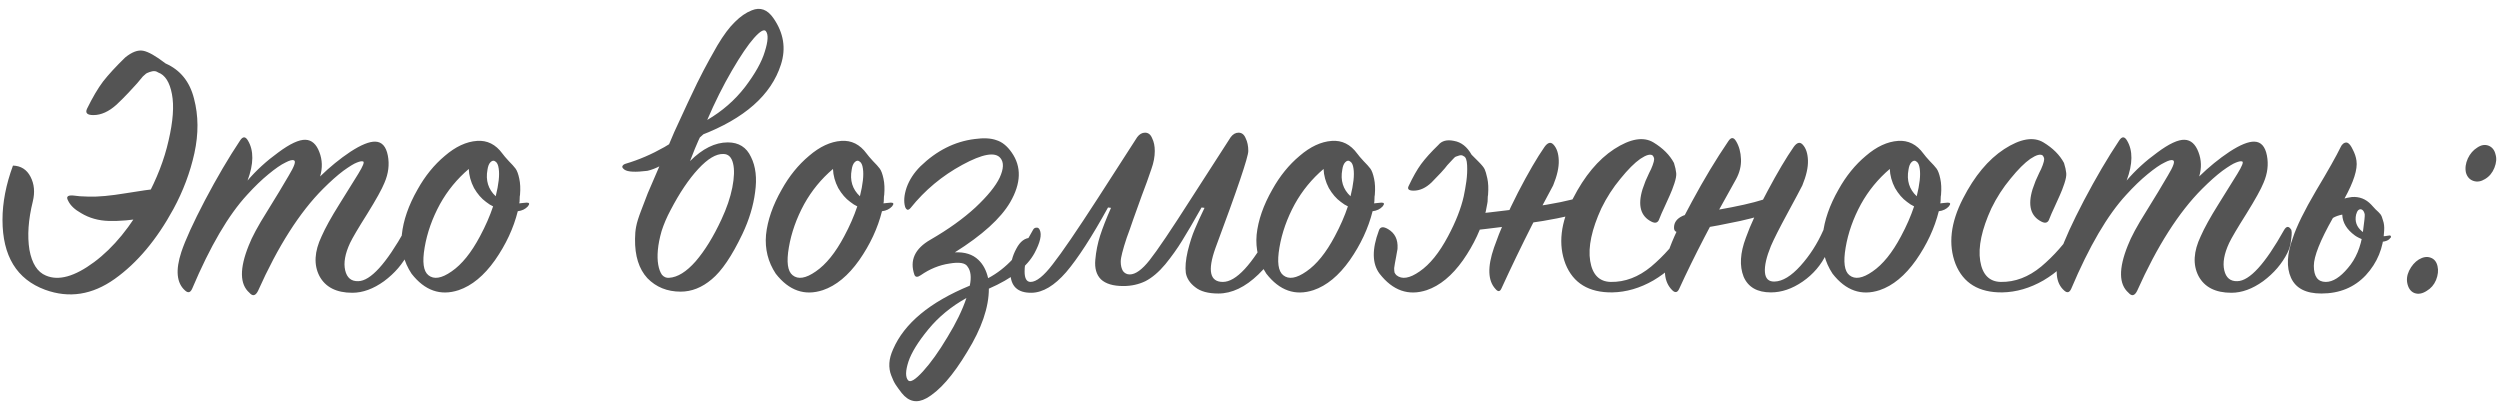<?xml version="1.0" encoding="UTF-8"?> <svg xmlns="http://www.w3.org/2000/svg" width="401" height="66" viewBox="0 0 401 66" fill="none"> <path d="M13.96 17.44C14.84 15.64 15.7 14.18 16.54 13.06C17.42 11.94 18.6 10.66 20.08 9.22C21.16 8.34 22.12 7.98 22.96 8.14C23.8 8.3 25 8.98 26.56 10.18C28.92 11.22 30.44 13.1 31.12 15.82C31.84 18.54 31.86 21.46 31.18 24.58C30.5 27.66 29.38 30.64 27.82 33.52C25.14 38.44 22 42.18 18.4 44.74C14.8 47.3 11.08 47.88 7.24 46.48C2.68 44.8 0.4 41.06 0.4 35.26C0.4 32.5 0.96 29.6 2.08 26.56C3.36 26.6 4.3 27.2 4.9 28.36C5.5 29.52 5.62 30.84 5.26 32.32C4.54 35.24 4.36 37.82 4.72 40.06C5.12 42.26 6 43.64 7.36 44.2C9.4 45.08 11.98 44.36 15.1 42.04C18.22 39.72 21 36.32 23.44 31.84C25.16 28.68 26.36 25.58 27.04 22.54C27.76 19.46 27.94 16.98 27.58 15.1C27.22 13.18 26.48 12.02 25.36 11.62C25.08 11.42 24.76 11.36 24.4 11.44C24.08 11.52 23.84 11.6 23.68 11.68C23.52 11.72 23.26 11.92 22.9 12.28C22.58 12.64 22.28 13 22 13.36C21.72 13.68 21.26 14.18 20.62 14.86C20.02 15.5 19.38 16.14 18.7 16.78C17.46 17.9 16.22 18.46 14.98 18.46C13.98 18.46 13.64 18.12 13.96 17.44ZM23.14 34.96C21.1 35.32 19.22 35.48 17.5 35.44C15.82 35.4 14.32 34.98 13 34.18C12 33.62 11.32 32.98 10.96 32.26C10.76 31.9 10.72 31.66 10.84 31.54C10.96 31.38 11.26 31.32 11.74 31.36C11.86 31.36 12.22 31.4 12.82 31.48C13.46 31.52 13.94 31.54 14.26 31.54C15.78 31.58 17.74 31.4 20.14 31C22.54 30.6 24.28 30.36 25.36 30.28C27.48 30.16 27.14 31.38 24.34 33.94C23.54 34.62 23.14 34.96 23.14 34.96ZM39.707 28.96C41.107 27.32 42.747 25.82 44.627 24.46C46.507 23.06 47.967 22.38 49.007 22.42C50.007 22.46 50.747 23.12 51.227 24.4C51.707 25.64 51.747 26.94 51.347 28.3C52.907 26.78 54.527 25.46 56.207 24.34C57.927 23.22 59.267 22.68 60.227 22.72C61.267 22.76 61.927 23.5 62.207 24.94C62.487 26.38 62.307 27.84 61.667 29.32C61.267 30.32 60.347 31.98 58.907 34.3C57.467 36.58 56.547 38.14 56.147 38.98C55.347 40.7 55.087 42.16 55.367 43.36C55.647 44.56 56.347 45.14 57.467 45.1C59.427 45.06 61.927 42.32 64.967 36.88C65.327 36.28 65.687 36.24 66.047 36.76C66.207 36.92 66.227 37.44 66.107 38.32C66.027 39.16 65.827 39.9 65.507 40.54C64.627 42.3 63.327 43.82 61.607 45.1C59.887 46.34 58.187 46.96 56.507 46.96C53.947 46.96 52.187 46.06 51.227 44.26C50.307 42.46 50.427 40.34 51.587 37.9C52.187 36.54 53.127 34.84 54.407 32.8C55.687 30.76 56.707 29.12 57.467 27.88C58.227 26.64 58.487 25.98 58.247 25.9C58.047 25.82 57.707 25.88 57.227 26.08C56.787 26.24 56.067 26.68 55.067 27.4C54.107 28.12 53.027 29.08 51.827 30.28C48.067 34.04 44.587 39.5 41.387 46.66C40.987 47.46 40.527 47.56 40.007 46.96C38.447 45.6 38.407 43.08 39.887 39.4C40.407 38.04 41.387 36.22 42.827 33.94C44.267 31.62 45.427 29.7 46.307 28.18C47.227 26.66 47.507 25.84 47.147 25.72C46.907 25.6 46.447 25.72 45.767 26.08C45.087 26.4 44.187 27.02 43.067 27.94C41.987 28.82 40.847 29.92 39.647 31.24C36.647 34.48 33.707 39.5 30.827 46.3C30.547 46.94 30.167 47.04 29.687 46.6C28.327 45.4 28.127 43.34 29.087 40.42C29.727 38.5 30.987 35.74 32.867 32.14C34.787 28.5 36.667 25.3 38.507 22.54C38.947 21.86 39.367 21.86 39.767 22.54C40.727 24.14 40.707 26.28 39.707 28.96ZM84.672 33.1C84.272 33.54 83.732 33.8 83.052 33.88C82.372 36.6 81.152 39.22 79.392 41.74C77.632 44.22 75.692 45.82 73.572 46.54C70.652 47.5 68.132 46.62 66.012 43.9C64.772 42.02 64.252 39.94 64.452 37.66C64.692 35.34 65.532 32.92 66.972 30.4C68.172 28.24 69.632 26.44 71.352 25C73.072 23.52 74.792 22.72 76.512 22.6C78.152 22.48 79.512 23.16 80.592 24.64C80.792 24.92 81.132 25.32 81.612 25.84C82.092 26.32 82.452 26.72 82.692 27.04C82.932 27.36 83.132 27.9 83.292 28.66C83.452 29.38 83.492 30.24 83.412 31.24C83.372 31.4 83.352 31.64 83.352 31.96C83.352 32.24 83.332 32.46 83.292 32.62C83.412 32.62 83.592 32.6 83.832 32.56C84.112 32.52 84.332 32.5 84.492 32.5C84.932 32.5 84.992 32.7 84.672 33.1ZM79.512 31.48C79.992 29.56 80.152 28.08 79.992 27.04C79.912 26.44 79.732 26.06 79.452 25.9C79.212 25.7 78.952 25.74 78.672 26.02C78.432 26.26 78.272 26.66 78.192 27.22C77.872 28.94 78.312 30.36 79.512 31.48ZM79.092 33.1C78.732 32.94 78.352 32.7 77.952 32.38C77.232 31.86 76.592 31.12 76.032 30.16C75.512 29.16 75.232 28.14 75.192 27.1C73.312 28.7 71.772 30.58 70.572 32.74C69.332 35.02 68.512 37.34 68.112 39.7C67.712 42.02 67.912 43.5 68.712 44.14C69.592 44.86 70.832 44.66 72.432 43.54C74.072 42.42 75.592 40.54 76.992 37.9C77.872 36.26 78.572 34.66 79.092 33.1ZM101.86 38.32C101.86 37.6 101.92 36.94 102.04 36.34C102.16 35.7 102.42 34.86 102.82 33.82C103.22 32.74 103.58 31.8 103.9 31C104.26 30.16 104.88 28.72 105.76 26.68C106.68 24.64 107.48 22.8 108.16 21.16C108.44 20.52 109.16 18.96 110.32 16.48C111.48 14 112.32 12.28 112.84 11.32C113.36 10.32 114.1 8.98 115.06 7.3C116.06 5.62 117 4.36 117.88 3.52C118.76 2.64 119.66 2.02 120.58 1.66C121.94 1.1 123.1 1.52 124.06 2.92C125.7 5.28 126.1 7.76 125.26 10.36C123.7 15.24 119.42 19.02 112.42 21.7C112.18 22.18 111.86 22.9 111.46 23.86C111.1 24.78 110.84 25.44 110.68 25.84C112.68 23.84 114.7 22.84 116.74 22.84C118.5 22.84 119.74 23.62 120.46 25.18C121.22 26.7 121.44 28.58 121.12 30.82C120.84 33.02 120.16 35.26 119.08 37.54C117.4 41.06 115.76 43.48 114.16 44.8C112.6 46.12 110.94 46.78 109.18 46.78C107.02 46.78 105.24 46.06 103.84 44.62C102.48 43.14 101.82 41.04 101.86 38.32ZM107.56 33.7C106.96 34.82 106.48 35.94 106.12 37.06C105.8 38.18 105.6 39.2 105.52 40.12C105.44 41 105.46 41.78 105.58 42.46C105.7 43.14 105.9 43.68 106.18 44.08C106.5 44.44 106.88 44.6 107.32 44.56C108.68 44.48 110.1 43.6 111.58 41.92C113.06 40.2 114.44 37.96 115.72 35.2C116.56 33.4 117.14 31.7 117.46 30.1C117.78 28.46 117.82 27.16 117.58 26.2C117.34 25.2 116.82 24.7 116.02 24.7C114.86 24.66 113.52 25.46 112 27.1C110.48 28.74 109 30.94 107.56 33.7ZM113.44 19.24C115.84 17.84 117.86 16.08 119.5 13.96C121.14 11.8 122.2 9.9 122.68 8.26C123.2 6.62 123.26 5.54 122.86 5.02C122.58 4.62 121.94 4.98 120.94 6.1C119.98 7.18 118.8 8.92 117.4 11.32C116 13.72 114.68 16.36 113.44 19.24ZM115.24 19.18C115.32 19.18 114.7 19.8 113.38 21.04C112.1 22.24 110.5 23.54 108.58 24.94C106.7 26.3 105.12 27.12 103.84 27.4C101.92 27.64 100.7 27.58 100.18 27.22C99.9 27.02 99.779 26.84 99.82 26.68C99.9 26.48 100.08 26.34 100.36 26.26C104.56 25.02 108.64 22.7 112.6 19.3L113.26 19.24C113.74 19.24 114.18 19.24 114.58 19.24L115.24 19.18ZM143.09 33.1C142.69 33.54 142.15 33.8 141.47 33.88C140.79 36.6 139.57 39.22 137.81 41.74C136.05 44.22 134.11 45.82 131.99 46.54C129.07 47.5 126.55 46.62 124.43 43.9C123.19 42.02 122.67 39.94 122.87 37.66C123.11 35.34 123.95 32.92 125.39 30.4C126.59 28.24 128.05 26.44 129.77 25C131.49 23.52 133.21 22.72 134.93 22.6C136.57 22.48 137.93 23.16 139.01 24.64C139.21 24.92 139.55 25.32 140.03 25.84C140.51 26.32 140.87 26.72 141.11 27.04C141.35 27.36 141.55 27.9 141.71 28.66C141.87 29.38 141.91 30.24 141.83 31.24C141.79 31.4 141.77 31.64 141.77 31.96C141.77 32.24 141.75 32.46 141.71 32.62C141.83 32.62 142.01 32.6 142.25 32.56C142.53 32.52 142.75 32.5 142.91 32.5C143.35 32.5 143.41 32.7 143.09 33.1ZM137.93 31.48C138.41 29.56 138.57 28.08 138.41 27.04C138.33 26.44 138.15 26.06 137.87 25.9C137.63 25.7 137.37 25.74 137.09 26.02C136.85 26.26 136.69 26.66 136.61 27.22C136.29 28.94 136.73 30.36 137.93 31.48ZM137.51 33.1C137.15 32.94 136.77 32.7 136.37 32.38C135.65 31.86 135.01 31.12 134.45 30.16C133.93 29.16 133.65 28.14 133.61 27.1C131.73 28.7 130.19 30.58 128.99 32.74C127.75 35.02 126.93 37.34 126.53 39.7C126.13 42.02 126.33 43.5 127.13 44.14C128.01 44.86 129.25 44.66 130.85 43.54C132.49 42.42 134.01 40.54 135.41 37.9C136.29 36.26 136.99 34.66 137.51 33.1ZM155.554 45.82C155.834 44.46 155.714 43.44 155.194 42.76C154.834 42.16 153.854 42 152.254 42.28C150.654 42.52 149.134 43.14 147.694 44.14C147.174 44.5 146.834 44.48 146.674 44.08C145.874 41.76 146.734 39.88 149.254 38.44C152.094 36.8 154.494 35.08 156.454 33.28C158.414 31.44 159.714 29.84 160.354 28.48C160.994 27.08 161.034 26.04 160.474 25.36C159.634 24.32 157.594 24.68 154.354 26.44C151.114 28.2 148.354 30.5 146.074 33.34C145.874 33.58 145.694 33.68 145.534 33.64C145.374 33.56 145.254 33.4 145.174 33.16C144.934 32.32 145.014 31.3 145.414 30.1C145.854 28.86 146.594 27.72 147.634 26.68C150.234 24.16 153.134 22.7 156.334 22.3C157.774 22.1 158.934 22.16 159.814 22.48C160.734 22.76 161.554 23.42 162.274 24.46C163.874 26.74 163.794 29.4 162.034 32.44C160.514 35.04 157.554 37.72 153.154 40.48C154.754 40.4 156.014 40.8 156.934 41.68C157.694 42.4 158.214 43.38 158.494 44.62C161.374 43.1 163.774 40.52 165.694 36.88C165.814 36.64 165.994 36.52 166.234 36.52C166.474 36.48 166.654 36.6 166.774 36.88C167.134 37.64 166.854 38.88 165.934 40.6C164.734 42.8 162.294 44.7 158.614 46.3C158.614 49.3 157.454 52.68 155.134 56.44C152.854 60.24 150.674 62.72 148.594 63.88C147.074 64.72 145.754 64.44 144.634 63.04C144.234 62.52 143.914 62.08 143.674 61.72C143.434 61.36 143.194 60.86 142.954 60.22C142.714 59.62 142.614 58.96 142.654 58.24C142.694 57.56 142.894 56.82 143.254 56.02C145.054 51.86 149.154 48.46 155.554 45.82ZM155.014 47.8C152.574 49.16 150.534 50.84 148.894 52.84C147.254 54.84 146.194 56.56 145.714 58C145.234 59.48 145.214 60.48 145.654 61C146.014 61.4 146.814 60.92 148.054 59.56C149.294 58.2 150.594 56.38 151.954 54.1C153.354 51.82 154.374 49.72 155.014 47.8ZM196.146 45.22C198.266 45.22 200.826 42.46 203.826 36.94C203.946 36.66 204.126 36.52 204.366 36.52C204.846 36.52 205.086 36.98 205.086 37.9C205.086 39.9 204.006 41.94 201.846 44.02C199.726 46.06 197.586 47.08 195.426 47.08C193.786 47.08 192.546 46.74 191.706 46.06C190.866 45.42 190.366 44.66 190.206 43.78C190.086 42.86 190.186 41.7 190.506 40.3C190.866 38.86 191.246 37.68 191.646 36.76C192.046 35.8 192.566 34.66 193.206 33.34L192.726 33.28C191.446 35.56 190.406 37.34 189.606 38.62C188.846 39.86 187.946 41.12 186.906 42.4C185.866 43.64 184.806 44.54 183.726 45.1C182.646 45.62 181.466 45.88 180.186 45.88C178.546 45.88 177.346 45.52 176.586 44.8C175.866 44.08 175.566 43.04 175.686 41.68C175.806 40.32 176.066 39.02 176.466 37.78C176.866 36.54 177.446 35.06 178.206 33.34L177.726 33.28C175.126 38 172.886 41.46 171.006 43.66C169.126 45.82 167.286 46.92 165.486 46.96C163.206 47 162.066 45.9 162.066 43.66C162.066 42.3 162.386 41.04 163.026 39.88C163.626 38.72 164.406 38.14 165.366 38.14C165.686 38.14 165.846 38.26 165.846 38.5C165.846 38.62 165.786 38.78 165.666 38.98C164.786 40.54 164.346 42.06 164.346 43.54C164.346 44.66 164.666 45.22 165.306 45.22C166.226 45.22 167.406 44.28 168.846 42.4C170.326 40.52 172.746 36.98 176.106 31.78L182.406 22C182.766 21.52 183.186 21.28 183.666 21.28C184.186 21.28 184.566 21.58 184.806 22.18C185.086 22.74 185.226 23.42 185.226 24.22C185.226 25.14 185.046 26.1 184.686 27.1C184.246 28.42 183.726 29.86 183.126 31.42C182.566 32.98 182.106 34.26 181.746 35.26C181.426 36.22 181.086 37.18 180.726 38.14C180.406 39.1 180.166 39.9 180.006 40.54C179.846 41.14 179.766 41.62 179.766 41.98C179.766 42.58 179.886 43.08 180.126 43.48C180.406 43.84 180.766 44.02 181.206 44.02C182.126 44.02 183.186 43.26 184.386 41.74C185.626 40.18 187.866 36.86 191.106 31.78L197.406 22C197.766 21.52 198.186 21.28 198.666 21.28C199.186 21.28 199.566 21.58 199.806 22.18C200.086 22.74 200.226 23.42 200.226 24.22C200.226 25.18 198.466 30.38 194.946 39.82C193.666 43.42 194.066 45.22 196.146 45.22ZM221.782 33.1C221.382 33.54 220.842 33.8 220.162 33.88C219.482 36.6 218.262 39.22 216.502 41.74C214.742 44.22 212.802 45.82 210.682 46.54C207.762 47.5 205.242 46.62 203.122 43.9C201.882 42.02 201.362 39.94 201.562 37.66C201.802 35.34 202.642 32.92 204.082 30.4C205.282 28.24 206.742 26.44 208.462 25C210.182 23.52 211.902 22.72 213.622 22.6C215.262 22.48 216.622 23.16 217.702 24.64C217.902 24.92 218.242 25.32 218.722 25.84C219.202 26.32 219.562 26.72 219.802 27.04C220.042 27.36 220.242 27.9 220.402 28.66C220.562 29.38 220.602 30.24 220.522 31.24C220.482 31.4 220.462 31.64 220.462 31.96C220.462 32.24 220.442 32.46 220.402 32.62C220.522 32.62 220.702 32.6 220.942 32.56C221.222 32.52 221.442 32.5 221.602 32.5C222.042 32.5 222.102 32.7 221.782 33.1ZM216.622 31.48C217.102 29.56 217.262 28.08 217.102 27.04C217.022 26.44 216.842 26.06 216.562 25.9C216.322 25.7 216.062 25.74 215.782 26.02C215.542 26.26 215.382 26.66 215.302 27.22C214.982 28.94 215.422 30.36 216.622 31.48ZM216.202 33.1C215.842 32.94 215.462 32.7 215.062 32.38C214.342 31.86 213.702 31.12 213.142 30.16C212.622 29.16 212.342 28.14 212.302 27.1C210.422 28.7 208.882 30.58 207.682 32.74C206.442 35.02 205.622 37.34 205.222 39.7C204.822 42.02 205.022 43.5 205.822 44.14C206.702 44.86 207.942 44.66 209.542 43.54C211.182 42.42 212.702 40.54 214.102 37.9C214.982 36.26 215.682 34.66 216.202 33.1ZM265.205 22.84C266.725 23.76 267.825 24.86 268.505 26.14C268.705 26.78 268.825 27.32 268.865 27.76C268.905 28.16 268.805 28.72 268.565 29.44C268.325 30.16 268.085 30.78 267.845 31.3C267.645 31.78 267.365 32.4 267.005 33.16C266.645 33.92 266.365 34.56 266.165 35.08C265.965 35.72 265.545 35.88 264.905 35.56C263.145 34.68 262.665 32.94 263.465 30.34C263.585 29.98 263.745 29.54 263.945 29.02C264.185 28.5 264.385 28.06 264.545 27.7C264.745 27.34 264.925 26.94 265.085 26.5C265.245 26.06 265.325 25.74 265.325 25.54C265.325 25.34 265.245 25.14 265.085 24.94C264.725 24.66 264.065 24.84 263.105 25.48C262.185 26.12 261.125 27.18 259.925 28.66C258.725 30.1 257.705 31.68 256.865 33.4C255.305 36.8 254.705 39.62 255.065 41.86C255.425 44.06 256.525 45.18 258.365 45.22C260.645 45.26 262.805 44.44 264.845 42.76C266.885 41.04 268.665 39.02 270.185 36.7C270.345 36.46 270.525 36.34 270.725 36.34C270.965 36.34 271.145 36.48 271.265 36.76C271.545 37.56 271.185 38.76 270.185 40.36C269.025 42.16 267.365 43.7 265.205 44.98C263.045 46.22 260.845 46.86 258.605 46.9C254.845 46.94 252.345 45.42 251.105 42.34C249.905 39.22 250.305 35.72 252.305 31.84C254.145 28.24 256.345 25.6 258.905 23.92C261.505 22.24 263.605 21.88 265.205 22.84ZM254.285 31.24L253.805 33.94C252.885 34.38 250.785 34.88 247.505 35.44C244.265 35.96 241.265 36.38 238.505 36.7L234.305 37.18C233.585 37.34 233.245 37.08 233.285 36.4C233.325 35.64 233.765 35.06 234.605 34.66L235.085 34.48C246.045 33.36 252.445 32.28 254.285 31.24ZM249.125 29.74C248.965 30.06 247.845 32.16 245.765 36.04C244.005 39.52 242.365 42.92 240.845 46.24C240.605 46.8 240.285 46.84 239.885 46.36C238.645 45.04 238.565 42.82 239.645 39.7C240.605 36.94 241.885 34 243.485 30.88C245.125 27.72 246.545 25.28 247.745 23.56C248.265 22.84 248.745 22.72 249.185 23.2C249.705 23.76 249.985 24.6 250.025 25.72C250.065 26.84 249.765 28.18 249.125 29.74ZM234.785 25.06C234.585 24.9 234.345 24.86 234.065 24.94C233.825 25.02 233.645 25.08 233.525 25.12C233.405 25.16 233.205 25.34 232.925 25.66C232.645 25.94 232.385 26.22 232.145 26.5C231.945 26.78 231.605 27.18 231.125 27.7C230.645 28.22 230.145 28.74 229.625 29.26C228.705 30.14 227.745 30.58 226.745 30.58C225.945 30.58 225.685 30.32 225.965 29.8C226.645 28.36 227.305 27.2 227.945 26.32C228.625 25.4 229.545 24.38 230.705 23.26C231.265 22.58 232.105 22.36 233.225 22.6C234.385 22.8 235.325 23.54 236.045 24.82C236.205 24.98 236.565 25.34 237.125 25.9C237.685 26.46 238.025 26.88 238.145 27.16C238.265 27.4 238.405 27.88 238.565 28.6C238.725 29.32 238.765 30.2 238.685 31.24C238.645 31.4 238.625 31.64 238.625 31.96C238.625 32.24 238.605 32.46 238.565 32.62L238.325 33.88C237.645 36.6 236.425 39.22 234.665 41.74C232.905 44.22 230.965 45.82 228.845 46.54C225.925 47.5 223.405 46.62 221.285 43.9C220.085 42.3 220.045 40 221.165 37C221.365 36.36 221.865 36.28 222.665 36.76C223.745 37.4 224.245 38.42 224.165 39.82C224.165 39.94 224.145 40.08 224.105 40.24C224.065 40.48 224.005 40.82 223.925 41.26C223.845 41.66 223.785 41.98 223.745 42.22C223.705 42.46 223.665 42.72 223.625 43C223.625 43.28 223.645 43.52 223.685 43.72C223.765 43.88 223.865 44.02 223.985 44.14C224.865 44.86 226.105 44.66 227.705 43.54C229.345 42.42 230.865 40.54 232.265 37.9C233.505 35.58 234.345 33.44 234.785 31.48C234.945 30.72 235.085 29.92 235.205 29.08C235.325 28.2 235.365 27.34 235.325 26.5C235.285 25.66 235.105 25.18 234.785 25.06ZM278.475 28.72C274.715 35.36 271.675 41.22 269.355 46.3C269.075 46.94 268.695 47.02 268.215 46.54C266.895 45.22 266.695 43.16 267.615 40.36C268.215 38.52 269.475 35.84 271.395 32.32C273.315 28.76 275.255 25.54 277.215 22.66C277.655 21.98 278.075 21.98 278.475 22.66C278.955 23.46 279.215 24.42 279.255 25.54C279.295 26.62 279.035 27.68 278.475 28.72ZM284.715 31.24L284.235 33.94C283.315 34.38 281.615 34.88 279.135 35.44C276.695 35.96 274.495 36.38 272.535 36.7L269.535 37.18C268.815 37.34 268.475 37.08 268.515 36.4C268.555 35.64 268.995 35.06 269.835 34.66C269.995 34.58 270.155 34.52 270.315 34.48C278.075 33.36 282.875 32.28 284.715 31.24ZM284.055 46.9C281.855 46.9 280.395 46.06 279.675 44.38C278.995 42.66 279.115 40.58 280.035 38.14C280.755 36.1 281.915 33.6 283.515 30.64C285.115 27.64 286.515 25.28 287.715 23.56C288.235 22.84 288.715 22.72 289.155 23.2C289.675 23.76 289.955 24.6 289.995 25.72C290.035 26.84 289.735 28.18 289.095 29.74C288.775 30.38 287.975 31.88 286.695 34.24C285.415 36.6 284.535 38.34 284.055 39.46C283.335 41.22 283.015 42.62 283.095 43.66C283.175 44.7 283.695 45.2 284.655 45.16C285.935 45.12 287.315 44.28 288.795 42.64C290.275 41 291.495 39.1 292.455 36.94C292.775 36.34 293.095 36.34 293.415 36.94C293.895 37.86 293.755 39.1 292.995 40.66C292.115 42.5 290.835 44 289.155 45.16C287.475 46.32 285.775 46.9 284.055 46.9ZM312.602 33.1C312.202 33.54 311.662 33.8 310.982 33.88C310.302 36.6 309.082 39.22 307.322 41.74C305.562 44.22 303.622 45.82 301.502 46.54C298.582 47.5 296.062 46.62 293.942 43.9C292.702 42.02 292.182 39.94 292.382 37.66C292.622 35.34 293.462 32.92 294.902 30.4C296.102 28.24 297.562 26.44 299.282 25C301.002 23.52 302.722 22.72 304.442 22.6C306.082 22.48 307.442 23.16 308.522 24.64C308.722 24.92 309.062 25.32 309.542 25.84C310.022 26.32 310.382 26.72 310.622 27.04C310.862 27.36 311.062 27.9 311.222 28.66C311.382 29.38 311.422 30.24 311.342 31.24C311.302 31.4 311.282 31.64 311.282 31.96C311.282 32.24 311.262 32.46 311.222 32.62C311.342 32.62 311.522 32.6 311.762 32.56C312.042 32.52 312.262 32.5 312.422 32.5C312.862 32.5 312.922 32.7 312.602 33.1ZM307.442 31.48C307.922 29.56 308.082 28.08 307.922 27.04C307.842 26.44 307.662 26.06 307.382 25.9C307.142 25.7 306.882 25.74 306.602 26.02C306.362 26.26 306.202 26.66 306.122 27.22C305.802 28.94 306.242 30.36 307.442 31.48ZM307.022 33.1C306.662 32.94 306.282 32.7 305.882 32.38C305.162 31.86 304.522 31.12 303.962 30.16C303.442 29.16 303.162 28.14 303.122 27.1C301.242 28.7 299.702 30.58 298.502 32.74C297.262 35.02 296.442 37.34 296.042 39.7C295.642 42.02 295.842 43.5 296.642 44.14C297.522 44.86 298.762 44.66 300.362 43.54C302.002 42.42 303.522 40.54 304.922 37.9C305.802 36.26 306.502 34.66 307.022 33.1ZM327.766 22.84C329.286 23.76 330.386 24.86 331.066 26.14C331.266 26.78 331.386 27.32 331.426 27.76C331.466 28.16 331.366 28.72 331.126 29.44C330.886 30.16 330.646 30.78 330.406 31.3C330.206 31.78 329.926 32.4 329.566 33.16C329.206 33.92 328.926 34.56 328.726 35.08C328.526 35.72 328.106 35.88 327.466 35.56C325.706 34.68 325.226 32.94 326.026 30.34C326.146 29.98 326.306 29.54 326.506 29.02C326.746 28.5 326.946 28.06 327.106 27.7C327.306 27.34 327.486 26.94 327.646 26.5C327.806 26.06 327.886 25.74 327.886 25.54C327.886 25.34 327.806 25.14 327.646 24.94C327.286 24.66 326.626 24.84 325.666 25.48C324.746 26.12 323.686 27.18 322.486 28.66C321.286 30.1 320.266 31.68 319.426 33.4C317.866 36.8 317.266 39.62 317.626 41.86C317.986 44.06 319.086 45.18 320.926 45.22C323.206 45.26 325.366 44.44 327.406 42.76C329.446 41.04 331.226 39.02 332.746 36.7C332.906 36.46 333.086 36.34 333.286 36.34C333.526 36.34 333.706 36.48 333.826 36.76C334.106 37.56 333.746 38.76 332.746 40.36C331.586 42.16 329.926 43.7 327.766 44.98C325.606 46.22 323.406 46.86 321.166 46.9C317.406 46.94 314.906 45.42 313.666 42.34C312.466 39.22 312.866 35.72 314.866 31.84C316.706 28.24 318.906 25.6 321.466 23.92C324.066 22.24 326.166 21.88 327.766 22.84ZM341.113 28.96C342.513 27.32 344.153 25.82 346.033 24.46C347.913 23.06 349.373 22.38 350.413 22.42C351.413 22.46 352.153 23.12 352.633 24.4C353.113 25.64 353.153 26.94 352.753 28.3C354.313 26.78 355.933 25.46 357.613 24.34C359.333 23.22 360.673 22.68 361.633 22.72C362.673 22.76 363.333 23.5 363.613 24.94C363.893 26.38 363.713 27.84 363.073 29.32C362.673 30.32 361.753 31.98 360.313 34.3C358.873 36.58 357.953 38.14 357.553 38.98C356.753 40.7 356.493 42.16 356.773 43.36C357.053 44.56 357.753 45.14 358.873 45.1C360.833 45.06 363.333 42.32 366.373 36.88C366.733 36.28 367.093 36.24 367.453 36.76C367.613 36.92 367.633 37.44 367.513 38.32C367.433 39.16 367.233 39.9 366.913 40.54C366.033 42.3 364.733 43.82 363.013 45.1C361.293 46.34 359.593 46.96 357.913 46.96C355.353 46.96 353.593 46.06 352.633 44.26C351.713 42.46 351.833 40.34 352.993 37.9C353.593 36.54 354.533 34.84 355.813 32.8C357.093 30.76 358.113 29.12 358.873 27.88C359.633 26.64 359.893 25.98 359.653 25.9C359.453 25.82 359.113 25.88 358.633 26.08C358.193 26.24 357.473 26.68 356.473 27.4C355.513 28.12 354.433 29.08 353.233 30.28C349.473 34.04 345.993 39.5 342.793 46.66C342.393 47.46 341.933 47.56 341.413 46.96C339.853 45.6 339.813 43.08 341.293 39.4C341.813 38.04 342.793 36.22 344.233 33.94C345.673 31.62 346.833 29.7 347.713 28.18C348.633 26.66 348.913 25.84 348.553 25.72C348.313 25.6 347.853 25.72 347.173 26.08C346.493 26.4 345.593 27.02 344.473 27.94C343.393 28.82 342.253 29.92 341.053 31.24C338.053 34.48 335.113 39.5 332.233 46.3C331.953 46.94 331.573 47.04 331.093 46.6C329.733 45.4 329.533 43.34 330.493 40.42C331.133 38.5 332.393 35.74 334.273 32.14C336.193 28.5 338.073 25.3 339.913 22.54C340.353 21.86 340.773 21.86 341.173 22.54C342.133 24.14 342.113 26.28 341.113 28.96ZM382.419 37C382.299 39.76 381.319 42.14 379.479 44.14C377.639 46.1 375.259 47.08 372.339 47.08C369.859 47.08 368.239 46.24 367.479 44.56C366.719 42.88 366.819 40.74 367.779 38.14C368.379 36.3 369.619 33.78 371.499 30.58C373.419 27.38 374.739 25.04 375.459 23.56C375.539 23.36 375.679 23.18 375.879 23.02C376.119 22.86 376.339 22.82 376.539 22.9C376.819 23.02 377.099 23.38 377.379 23.98C377.699 24.58 377.899 25.18 377.979 25.78C378.179 27.14 377.539 29.16 376.059 31.84C376.299 31.76 376.699 31.68 377.259 31.6C378.459 31.52 379.479 31.92 380.319 32.8C380.479 32.96 380.719 33.22 381.039 33.58C381.399 33.9 381.659 34.16 381.819 34.36C381.979 34.56 382.119 34.9 382.239 35.38C382.399 35.82 382.459 36.36 382.419 37ZM378.879 37.12C379.199 37.44 379.779 37.68 380.619 37.84C381.499 37.96 382.359 37.94 383.199 37.78C383.359 37.74 383.459 37.78 383.499 37.9C383.539 38.02 383.499 38.12 383.379 38.2C383.059 38.68 382.239 38.88 380.919 38.8C379.599 38.68 378.539 38.34 377.739 37.78C376.419 36.82 375.739 35.7 375.699 34.42C375.099 34.54 374.599 34.72 374.199 34.96C372.159 38.56 371.139 41.12 371.139 42.64C371.139 44.36 371.779 45.22 373.059 45.22C374.179 45.22 375.359 44.48 376.599 43C377.879 41.52 378.679 39.62 378.999 37.3C379.239 35.54 379.339 34.56 379.299 34.36C379.219 34 379.079 33.76 378.879 33.64C378.679 33.52 378.479 33.54 378.279 33.7C378.119 33.86 377.999 34.1 377.919 34.42C377.679 35.5 377.999 36.4 378.879 37.12ZM395.84 25.42C396.2 24.66 396.7 24.08 397.34 23.68C397.98 23.24 398.6 23.14 399.2 23.38C399.76 23.62 400.12 24.08 400.28 24.76C400.48 25.4 400.42 26.12 400.1 26.92C399.78 27.72 399.28 28.32 398.6 28.72C397.96 29.12 397.34 29.22 396.74 29.02C396.14 28.82 395.74 28.38 395.54 27.7C395.38 26.98 395.48 26.22 395.84 25.42ZM386.42 43.42C386.82 42.62 387.34 42.02 387.98 41.62C388.66 41.22 389.28 41.12 389.84 41.32C390.44 41.52 390.82 41.98 390.98 42.7C391.14 43.38 391.06 44.12 390.74 44.92C390.42 45.68 389.92 46.26 389.24 46.66C388.56 47.1 387.92 47.22 387.32 47.02C386.76 46.82 386.38 46.36 386.18 45.64C385.98 44.92 386.06 44.18 386.42 43.42Z" fill="#545454"></path> </svg> 